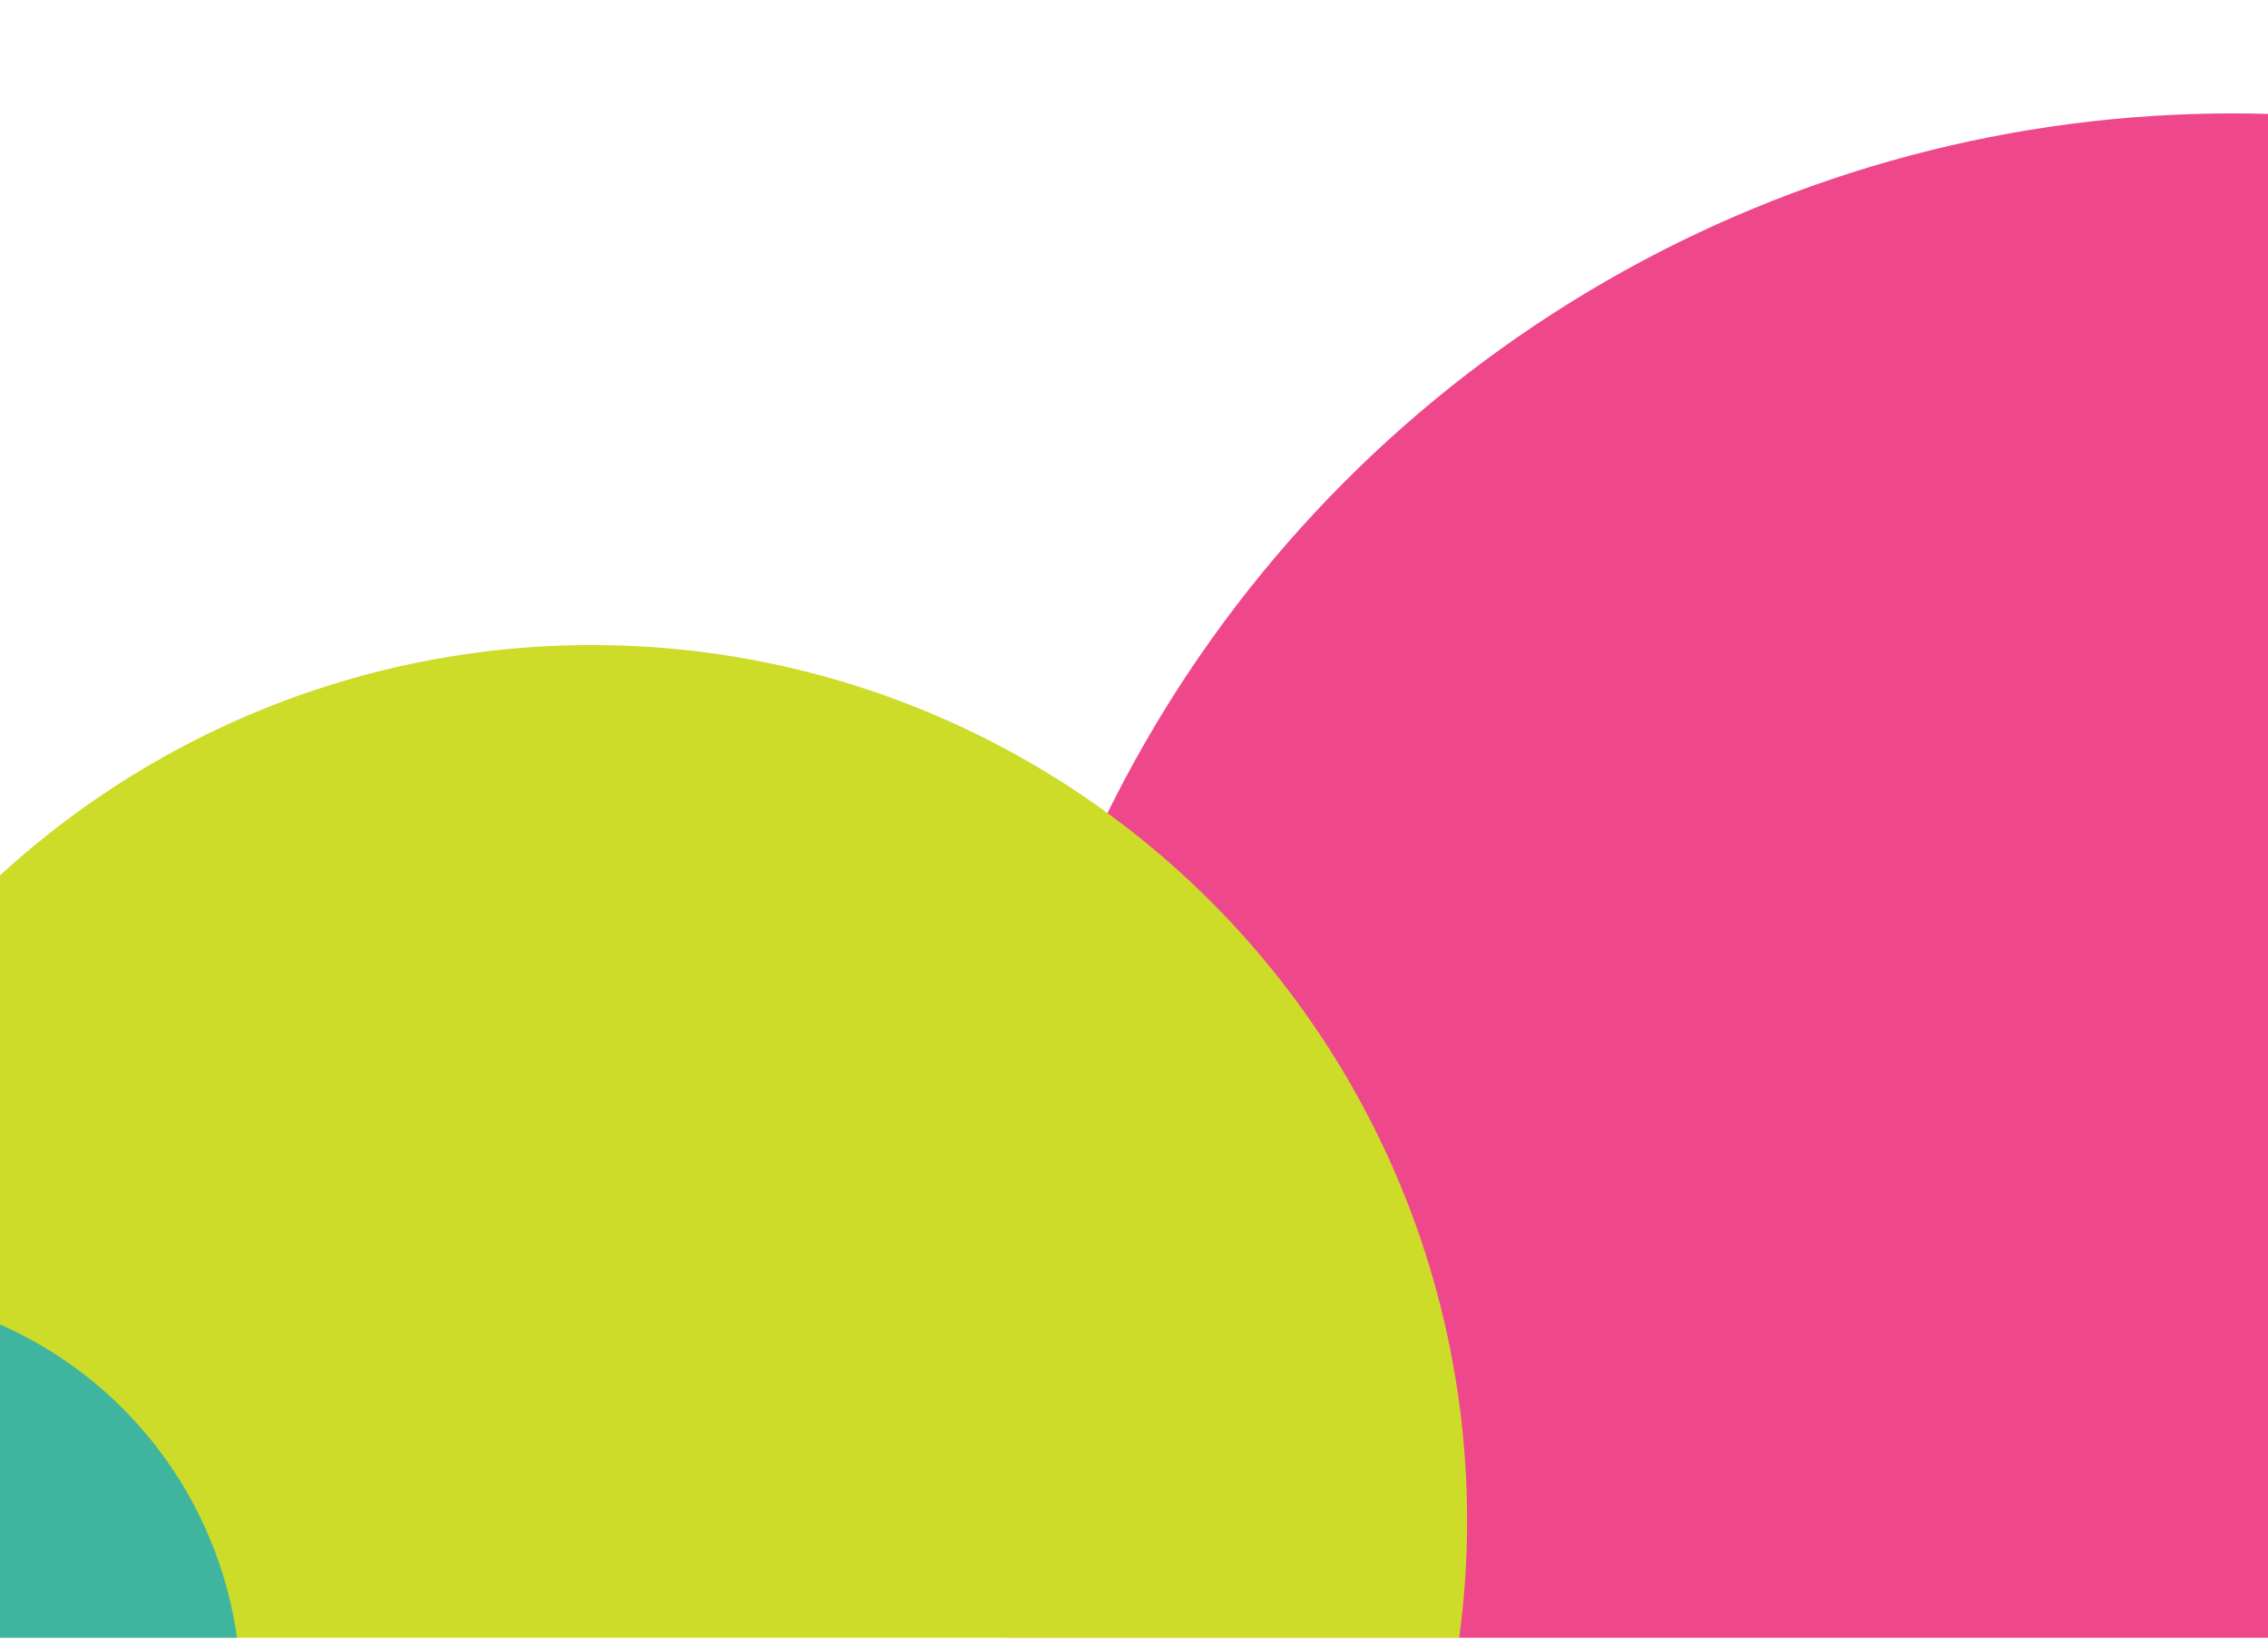 <?xml version="1.0" encoding="UTF-8"?> <svg xmlns="http://www.w3.org/2000/svg" width="320" height="232" viewBox="0 0 320 232" fill="none"><g clip-path="url(#clip0_2471_20)"><circle cx="315" cy="193" r="177" fill="#EE478C"></circle><circle cx="83.5" cy="214.5" r="123.5" fill="#CDDC29"></circle><circle cx="-23" cy="239" r="57" fill="#3FB5A0"></circle></g><defs><clipPath id="clip0_2471_20"><rect width="320" height="231" fill="white" transform="translate(0 0.055)"></rect></clipPath></defs></svg> 